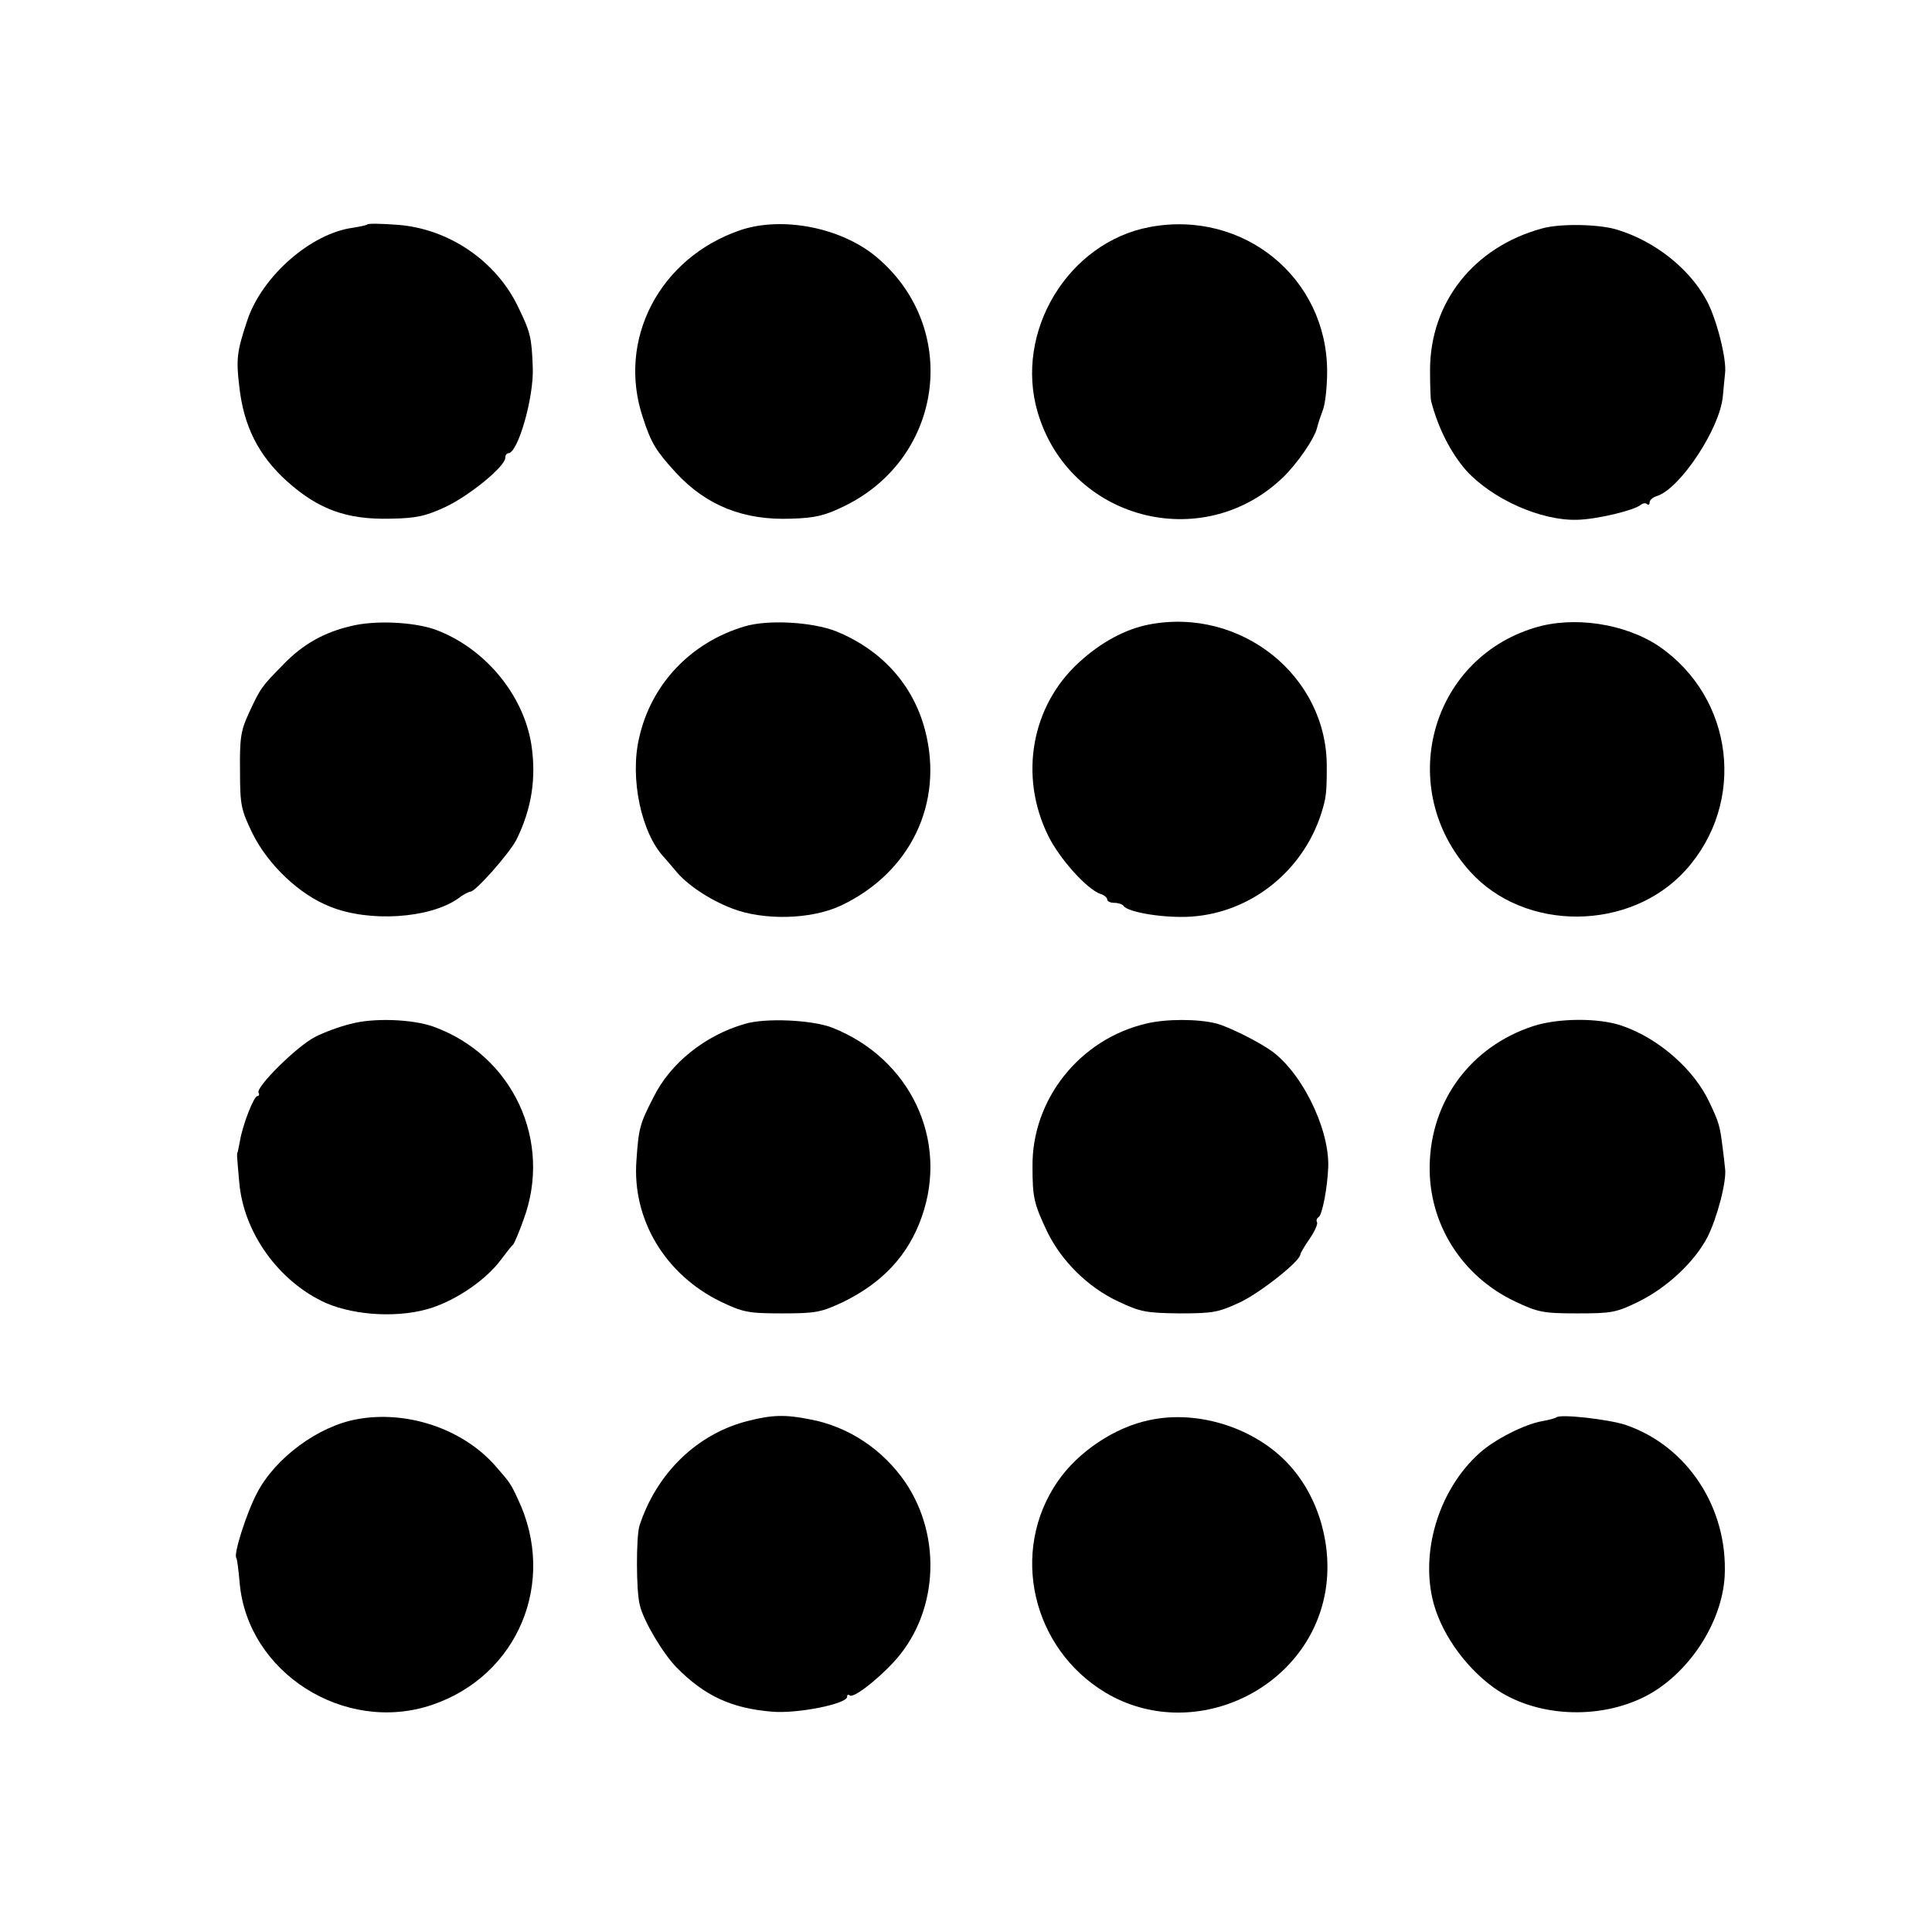 <?xml version="1.0" standalone="no"?>
<!DOCTYPE svg PUBLIC "-//W3C//DTD SVG 20010904//EN"
 "http://www.w3.org/TR/2001/REC-SVG-20010904/DTD/svg10.dtd">
<svg version="1.0" xmlns="http://www.w3.org/2000/svg"
 width="520pt" height="520pt" viewBox="0 0 520 520"
 preserveAspectRatio="xMidYMid meet">
<g transform="translate(0,520) scale(0.1,-0.1)"
fill="#000000" stroke="none">
<path d="M989 4596 c-2 -2 -20 -6 -39 -9 -113 -15 -244 -130 -284 -248 -28
-84 -31 -104 -22 -179 12 -108 52 -186 128 -255 85 -76 161 -104 279 -101 70
1 95 7 149 32 65 31 160 109 160 132 0 7 4 12 8 12 26 0 69 150 66 230 -3 81
-6 95 -38 161 -59 126 -188 214 -327 224 -41 3 -77 4 -80 1z"/>
<path d="M1994 4581 c-219 -74 -335 -296 -263 -507 22 -68 36 -89 88 -146 82
-89 183 -129 311 -124 65 2 90 8 145 35 267 132 310 482 82 671 -95 78 -251
108 -363 71z"/>
<path d="M3095 4589 c-220 -41 -366 -282 -302 -499 85 -288 442 -383 659 -176
39 37 87 107 93 135 2 9 9 30 15 46 7 17 12 64 12 105 0 252 -225 436 -477
389z"/>
<path d="M4150 4585 c-183 -50 -300 -198 -301 -379 0 -39 1 -78 3 -86 19 -73
53 -139 94 -186 70 -77 201 -136 299 -133 52 1 152 25 171 40 6 5 14 6 17 2 4
-3 7 -1 7 5 0 6 9 14 20 17 62 20 169 181 177 268 2 23 5 51 6 62 5 38 -23
148 -50 197 -46 85 -138 158 -238 189 -48 16 -156 18 -205 4z"/>
<path d="M945 3515 c-73 -17 -130 -49 -183 -104 -58 -59 -61 -63 -92 -130 -22
-47 -25 -68 -24 -155 0 -94 3 -106 34 -170 42 -84 126 -164 208 -196 105 -43
268 -32 344 21 14 11 30 19 34 19 14 0 105 103 124 140 41 83 54 166 40 257
-22 136 -128 261 -260 309 -58 20 -161 25 -225 9z"/>
<path d="M2004 3514 c-145 -43 -252 -156 -284 -301 -25 -108 6 -255 67 -320 6
-7 20 -23 30 -35 30 -38 91 -79 153 -103 85 -33 212 -30 292 7 188 88 279 276
228 472 -32 123 -117 217 -240 267 -64 25 -183 32 -246 13z"/>
<path d="M3092 3519 c-62 -12 -128 -47 -187 -101 -129 -117 -163 -306 -84
-467 31 -63 105 -145 141 -157 10 -3 18 -10 18 -15 0 -5 9 -9 19 -9 11 0 22
-4 25 -8 11 -18 114 -34 183 -29 160 11 299 122 349 277 13 42 15 53 15 125 2
245 -231 432 -479 384z"/>
<path d="M4129 3510 c-282 -87 -373 -434 -172 -656 147 -163 431 -161 580 4
164 182 130 463 -71 602 -92 62 -231 83 -337 50z"/>
<path d="M943 2444 c-29 -7 -72 -23 -95 -35 -48 -24 -161 -136 -152 -150 3 -5
1 -9 -3 -9 -10 0 -40 -78 -47 -120 -3 -14 -5 -27 -6 -30 -3 -7 -3 -4 4 -83 12
-136 107 -267 233 -324 81 -35 203 -41 288 -12 70 24 144 76 183 128 15 20 29
38 33 41 3 3 16 33 28 67 79 212 -29 443 -243 520 -57 20 -161 24 -223 7z"/>
<path d="M2004 2444 c-107 -31 -200 -106 -245 -197 -37 -72 -40 -83 -46 -170
-12 -159 77 -307 226 -380 61 -29 74 -32 166 -32 92 0 105 3 165 31 106 52
175 126 211 229 73 207 -31 426 -241 509 -54 21 -180 27 -236 10z"/>
<path d="M3085 2445 c-179 -42 -308 -204 -306 -385 0 -83 4 -100 39 -174 38
-79 110 -151 192 -189 59 -28 75 -31 165 -32 92 0 105 3 165 31 55 27 160 110
160 128 0 3 11 22 25 42 14 20 22 40 20 44 -3 5 -1 11 4 14 10 6 24 80 26 136
3 106 -76 263 -161 317 -41 27 -110 60 -139 68 -50 13 -137 13 -190 0z"/>
<path d="M4126 2438 c-167 -55 -275 -200 -278 -375 -3 -156 86 -298 230 -366
61 -29 76 -32 167 -32 93 0 105 2 166 32 77 38 151 108 185 174 26 52 52 151
47 184 -1 11 -4 38 -7 60 -7 55 -9 63 -35 118 -41 88 -136 172 -235 206 -63
22 -173 21 -240 -1z"/>
<path d="M960 1380 c-104 -19 -219 -104 -268 -198 -29 -55 -64 -166 -56 -175
2 -2 6 -32 9 -67 21 -242 282 -408 517 -329 232 78 338 331 232 554 -20 43
-21 44 -62 91 -88 99 -238 149 -372 124z"/>
<path d="M2015 1376 c-138 -34 -248 -141 -294 -283 -9 -30 -9 -175 1 -213 10
-43 62 -130 99 -168 75 -76 147 -110 257 -119 68 -6 202 21 202 40 0 6 3 7 7
4 8 -9 68 36 116 87 121 128 135 336 34 486 -61 89 -154 151 -258 170 -65 13
-101 12 -164 -4z"/>
<path d="M3095 1378 c-94 -19 -193 -85 -248 -165 -130 -188 -70 -450 129 -569
232 -138 544 5 591 271 21 120 -16 253 -96 341 -90 100 -245 150 -376 122z"/>
<path d="M4189 1385 c-3 -2 -20 -7 -38 -10 -47 -8 -130 -50 -170 -87 -104 -94
-156 -253 -126 -389 19 -87 84 -182 165 -241 110 -79 282 -89 410 -23 115 60
205 197 212 323 9 183 -100 350 -267 407 -46 15 -177 30 -186 20z"/>
</g>
</svg>
